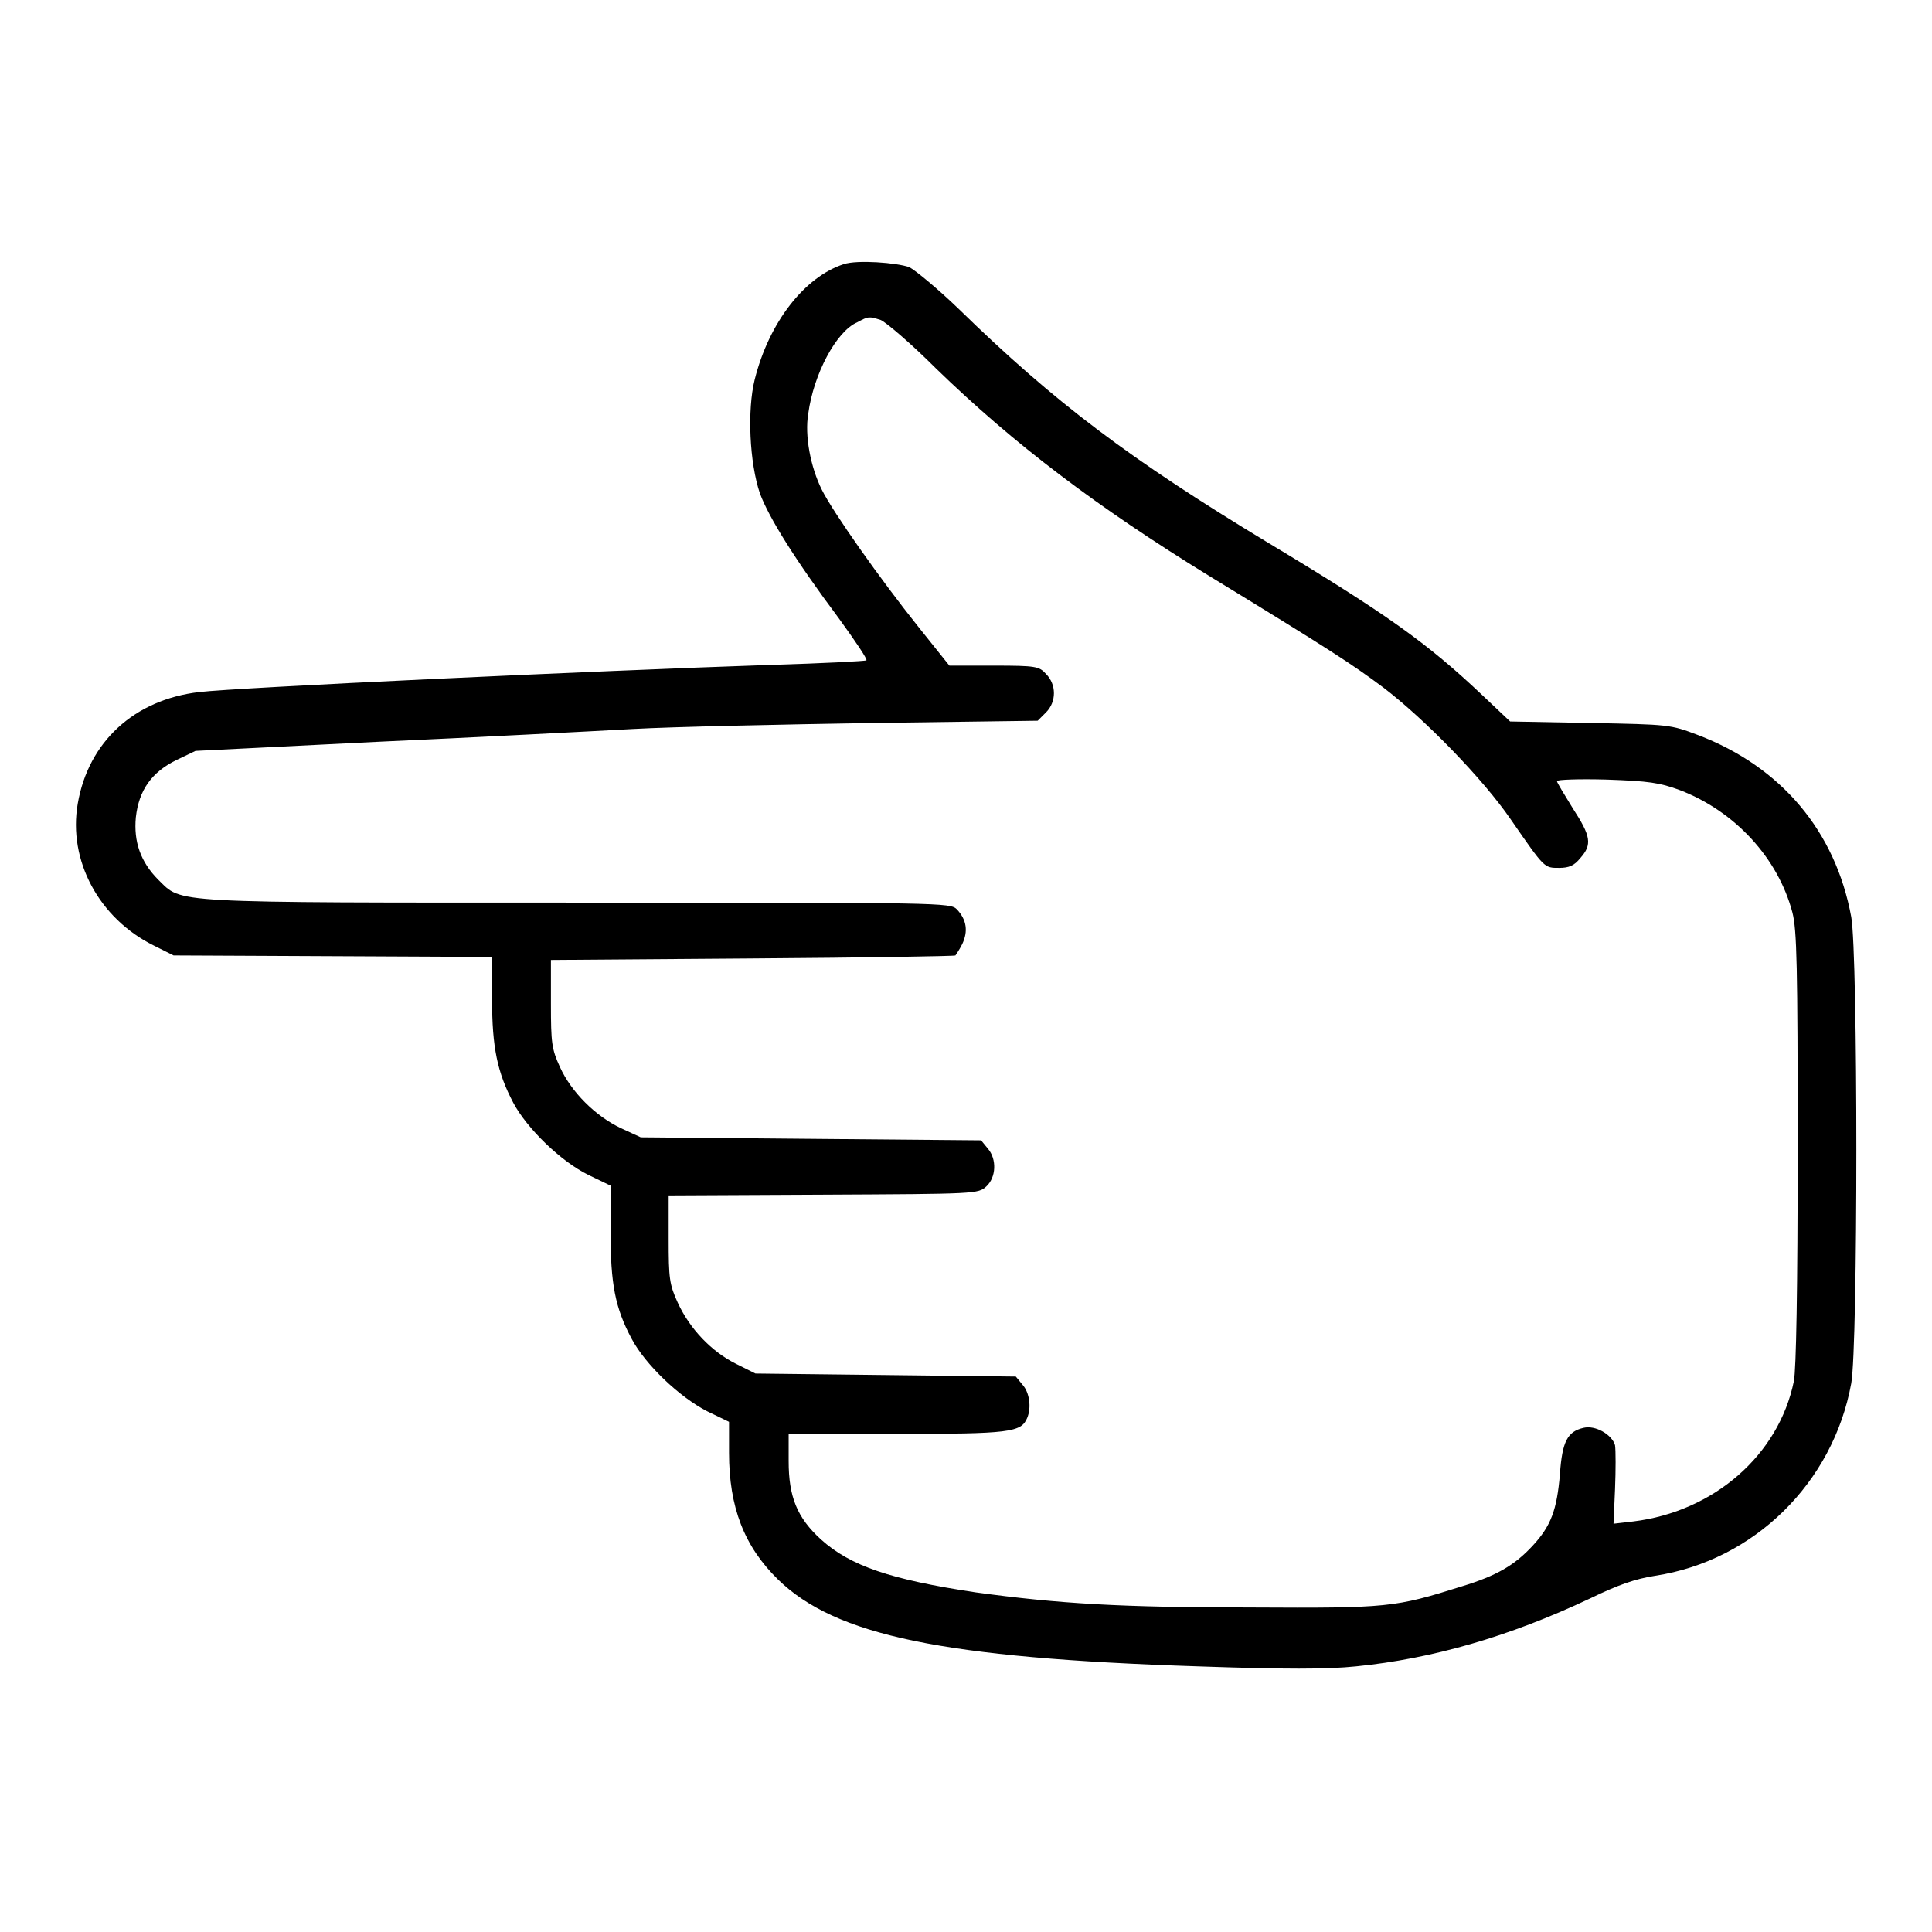 <?xml version="1.0" encoding="utf-8"?>
<!-- Svg Vector Icons : http://www.onlinewebfonts.com/icon -->
<!DOCTYPE svg PUBLIC "-//W3C//DTD SVG 1.1//EN" "http://www.w3.org/Graphics/SVG/1.1/DTD/svg11.dtd">
<svg version="1.1" xmlns="http://www.w3.org/2000/svg" xmlns:xlink="http://www.w3.org/1999/xlink" x="0px" y="0px" viewBox="0 0 256 256" enable-background="new 0 0 256 256" xml:space="preserve">
<g><g><g><path fill="#000000" d="M111.8,35c-5.2,1.7-9.9,7.7-11.8,15.3c-1,4-0.7,11,0.7,15.1c1.2,3.2,4.6,8.7,10.5,16.6c2.1,2.9,3.8,5.4,3.6,5.5c-0.1,0.1-5.8,0.4-12.6,0.6c-23.8,0.8-70.7,3-75.8,3.6c-8.6,1-14.7,6.6-16.1,14.8c-1.3,7.5,2.8,15.2,10.1,18.8l2.6,1.3l21.1,0.1l21.1,0.1v5.6c0,6.4,0.7,9.7,2.8,13.7c1.8,3.4,6.3,7.8,10,9.6l2.9,1.4v6.1c0,6.9,0.6,10.1,2.8,14.2c1.8,3.4,6.3,7.7,10,9.6l2.9,1.4v4.1c0,7.2,2,12.4,6.5,16.8c7.6,7.4,21.8,10.4,55.6,11.5c11.5,0.4,17.2,0.4,21,0c10-1,20.2-3.9,31-9c3.7-1.8,6-2.6,8.6-3c13.1-2,23.6-12.3,26-25.5c0.9-5,0.9-56.8,0-61.8c-2.1-11.4-9.3-19.9-20.3-24.1c-3.7-1.4-3.8-1.4-14.3-1.6l-10.6-0.2l-3.7-3.5c-7.3-6.9-12.6-10.7-28.4-20.2c-18.2-11-28.2-18.5-41-31c-2.7-2.6-5.6-5-6.5-5.5C118.8,34.8,113.6,34.4,111.8,35z M116.7,42.4c0.7,0.3,4,3.1,7.3,6.4c10.4,10.1,21.4,18.4,36.2,27.5c16.2,9.9,18.8,11.6,23.1,14.8c5.5,4.2,13.2,12.1,16.9,17.5c4.5,6.5,4.4,6.4,6.4,6.4c1.3,0,2-0.3,2.8-1.3c1.6-1.8,1.4-2.9-1-6.6c-1.1-1.8-2.1-3.4-2.1-3.6s3-0.3,6.6-0.2c5.6,0.2,7,0.4,9.7,1.4c7.3,2.8,13,9,14.9,16.2c0.6,2.3,0.7,7.1,0.7,31.2c0,18.9-0.2,29.3-0.5,30.9c-2,9.8-10.6,17.3-21.3,18.6l-2.6,0.3l0.2-4.6c0.1-2.5,0.1-5.1,0-5.8c-0.4-1.4-2.6-2.7-4.2-2.3c-2.1,0.5-2.8,1.8-3.1,6.1c-0.4,4.8-1.2,6.9-3.6,9.5c-2.4,2.6-4.8,4-9.4,5.4c-8.9,2.8-9.7,2.9-27.9,2.8c-17.3,0-25.5-0.5-36.5-2c-11.3-1.7-16.6-3.5-20.5-7c-3.2-2.9-4.3-5.7-4.3-10.4V190h14.3c15,0,16.5-0.2,17.3-2.1c0.6-1.4,0.3-3.4-0.6-4.4l-0.9-1.1l-17.3-0.2l-17.2-0.2l-2.6-1.3c-3.2-1.6-6.1-4.6-7.7-8.1c-1.1-2.4-1.2-3.2-1.2-8.4l0-5.8l20.5-0.1c20.3-0.1,20.5-0.1,21.6-1.1c1.3-1.2,1.4-3.6,0.2-5l-0.9-1.1l-22.6-0.2l-22.5-0.2l-2.6-1.2c-3.4-1.6-6.6-4.8-8.1-8.1c-1.1-2.4-1.2-3.2-1.2-8.4l0-5.8l26.8-0.2c14.7-0.1,26.8-0.3,26.8-0.4c0,0,0.5-0.7,0.9-1.5c0.8-1.7,0.6-3.2-0.7-4.6c-0.9-0.9-1.8-0.9-50.2-0.9c-54.8,0-52.4,0.1-55.6-3c-2.4-2.4-3.3-5.1-3-8.3c0.4-3.6,2.1-6,5.4-7.6l2.5-1.2l24-1.2c13.2-0.6,28.5-1.4,33.9-1.7c5.4-0.3,19.7-0.6,31.8-0.8l21.9-0.3l1.1-1.1c1.4-1.4,1.4-3.7,0-5.1c-0.9-1-1.3-1.1-6.9-1.1h-5.9l-4-5c-5.2-6.5-11.4-15.3-12.9-18.3c-1.5-3-2.3-7.2-1.8-10.1c0.7-5.2,3.7-10.9,6.5-12.1C115.1,41.9,115.1,41.9,116.7,42.4z"/></g></g></g>
</svg>
